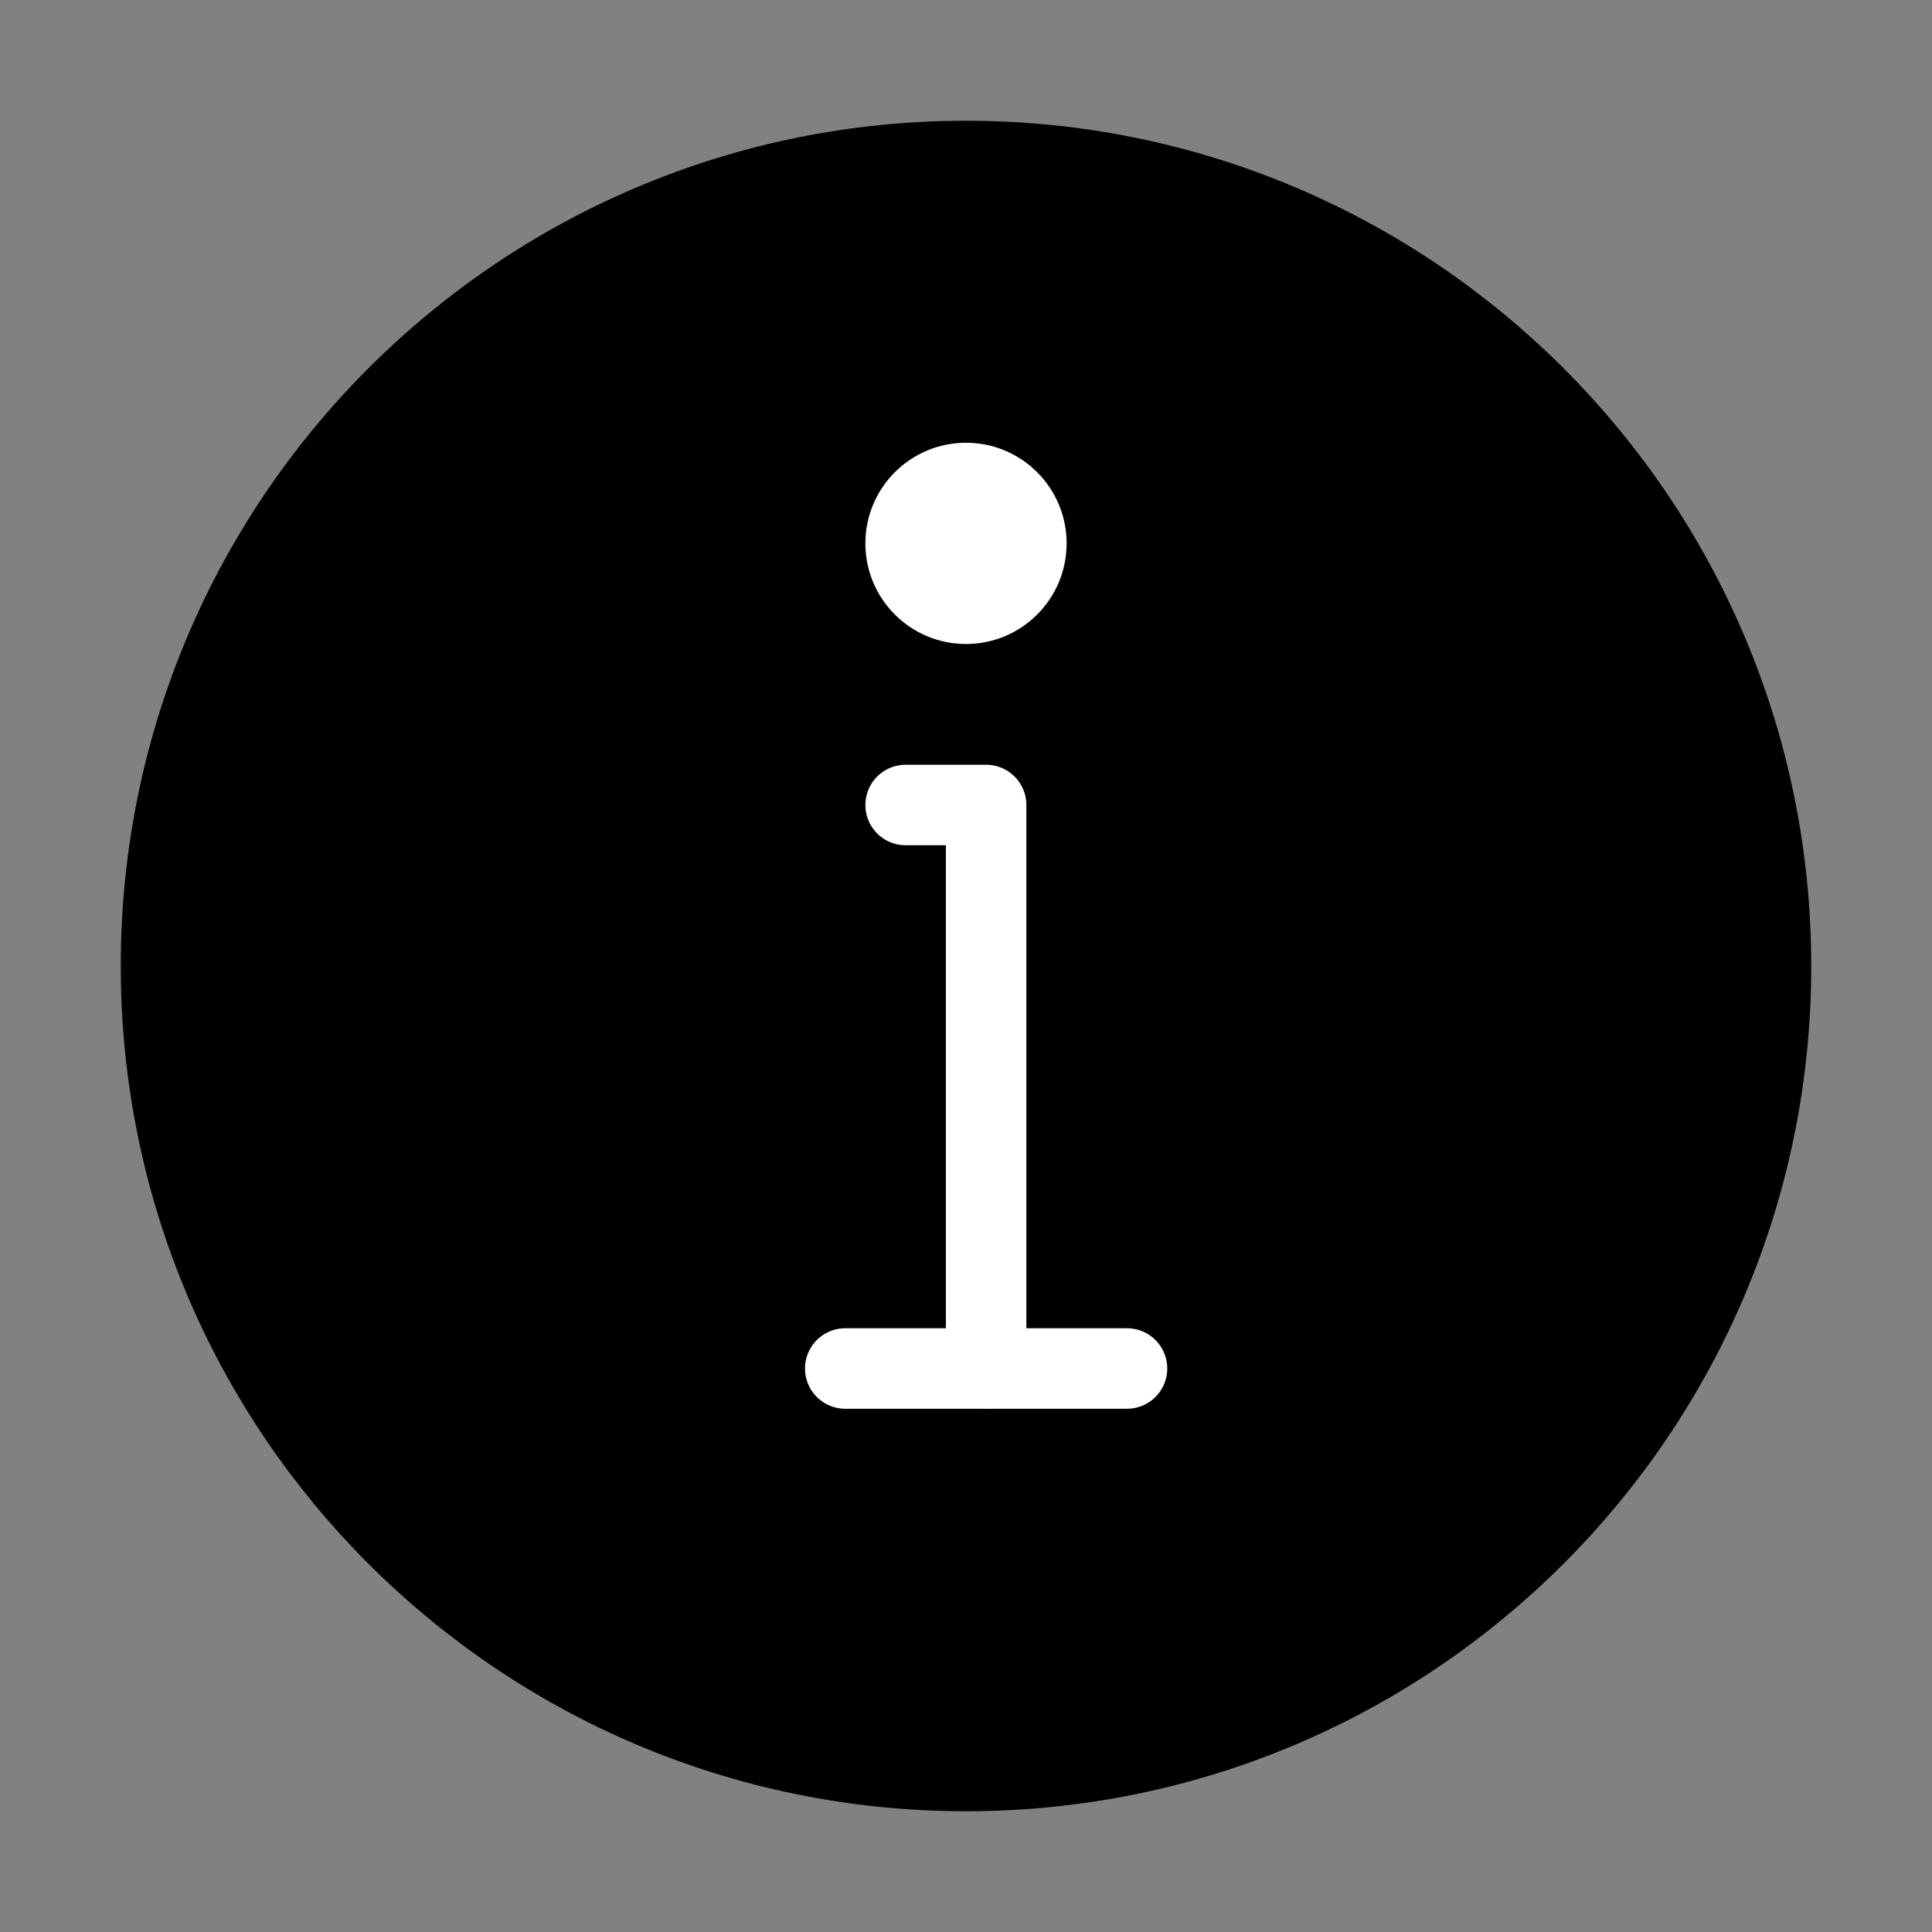 <svg viewBox="0 0 48 48" fill="none" xmlns="http://www.w3.org/2000/svg"><rect x="0" y="0" width="48" height="48" fill="#808080" stroke="none"/><rect width="48" height="48" fill="white" fill-opacity="0.01"/><path d="M24 44C29.523 44 34.523 41.761 38.142 38.142C41.761 34.523 44 29.523 44 24C44 18.477 41.761 13.477 38.142 9.858C34.523 6.239 29.523 4 24 4C18.477 4 13.477 6.239 9.858 9.858C6.239 13.477 4 18.477 4 24C4 29.523 6.239 34.523 9.858 38.142C13.477 41.761 18.477 44 24 44Z" fill="currentColor" stroke="currentColor" stroke-width="2" stroke-linejoin="round"/><path fill-rule="evenodd" clip-rule="evenodd" d="M24 11C25.381 11 26.5 12.119 26.5 13.5C26.5 14.881 25.381 16 24 16C22.619 16 21.5 14.881 21.5 13.5C21.5 12.119 22.619 11 24 11Z" fill="#fff"/><path d="M24.5 34V20H23.5H22.5" stroke="#fff" stroke-width="2" stroke-linecap="round" stroke-linejoin="round"/><path d="M21 34H28" stroke="#fff" stroke-width="2" stroke-linecap="round" stroke-linejoin="round"/></svg>